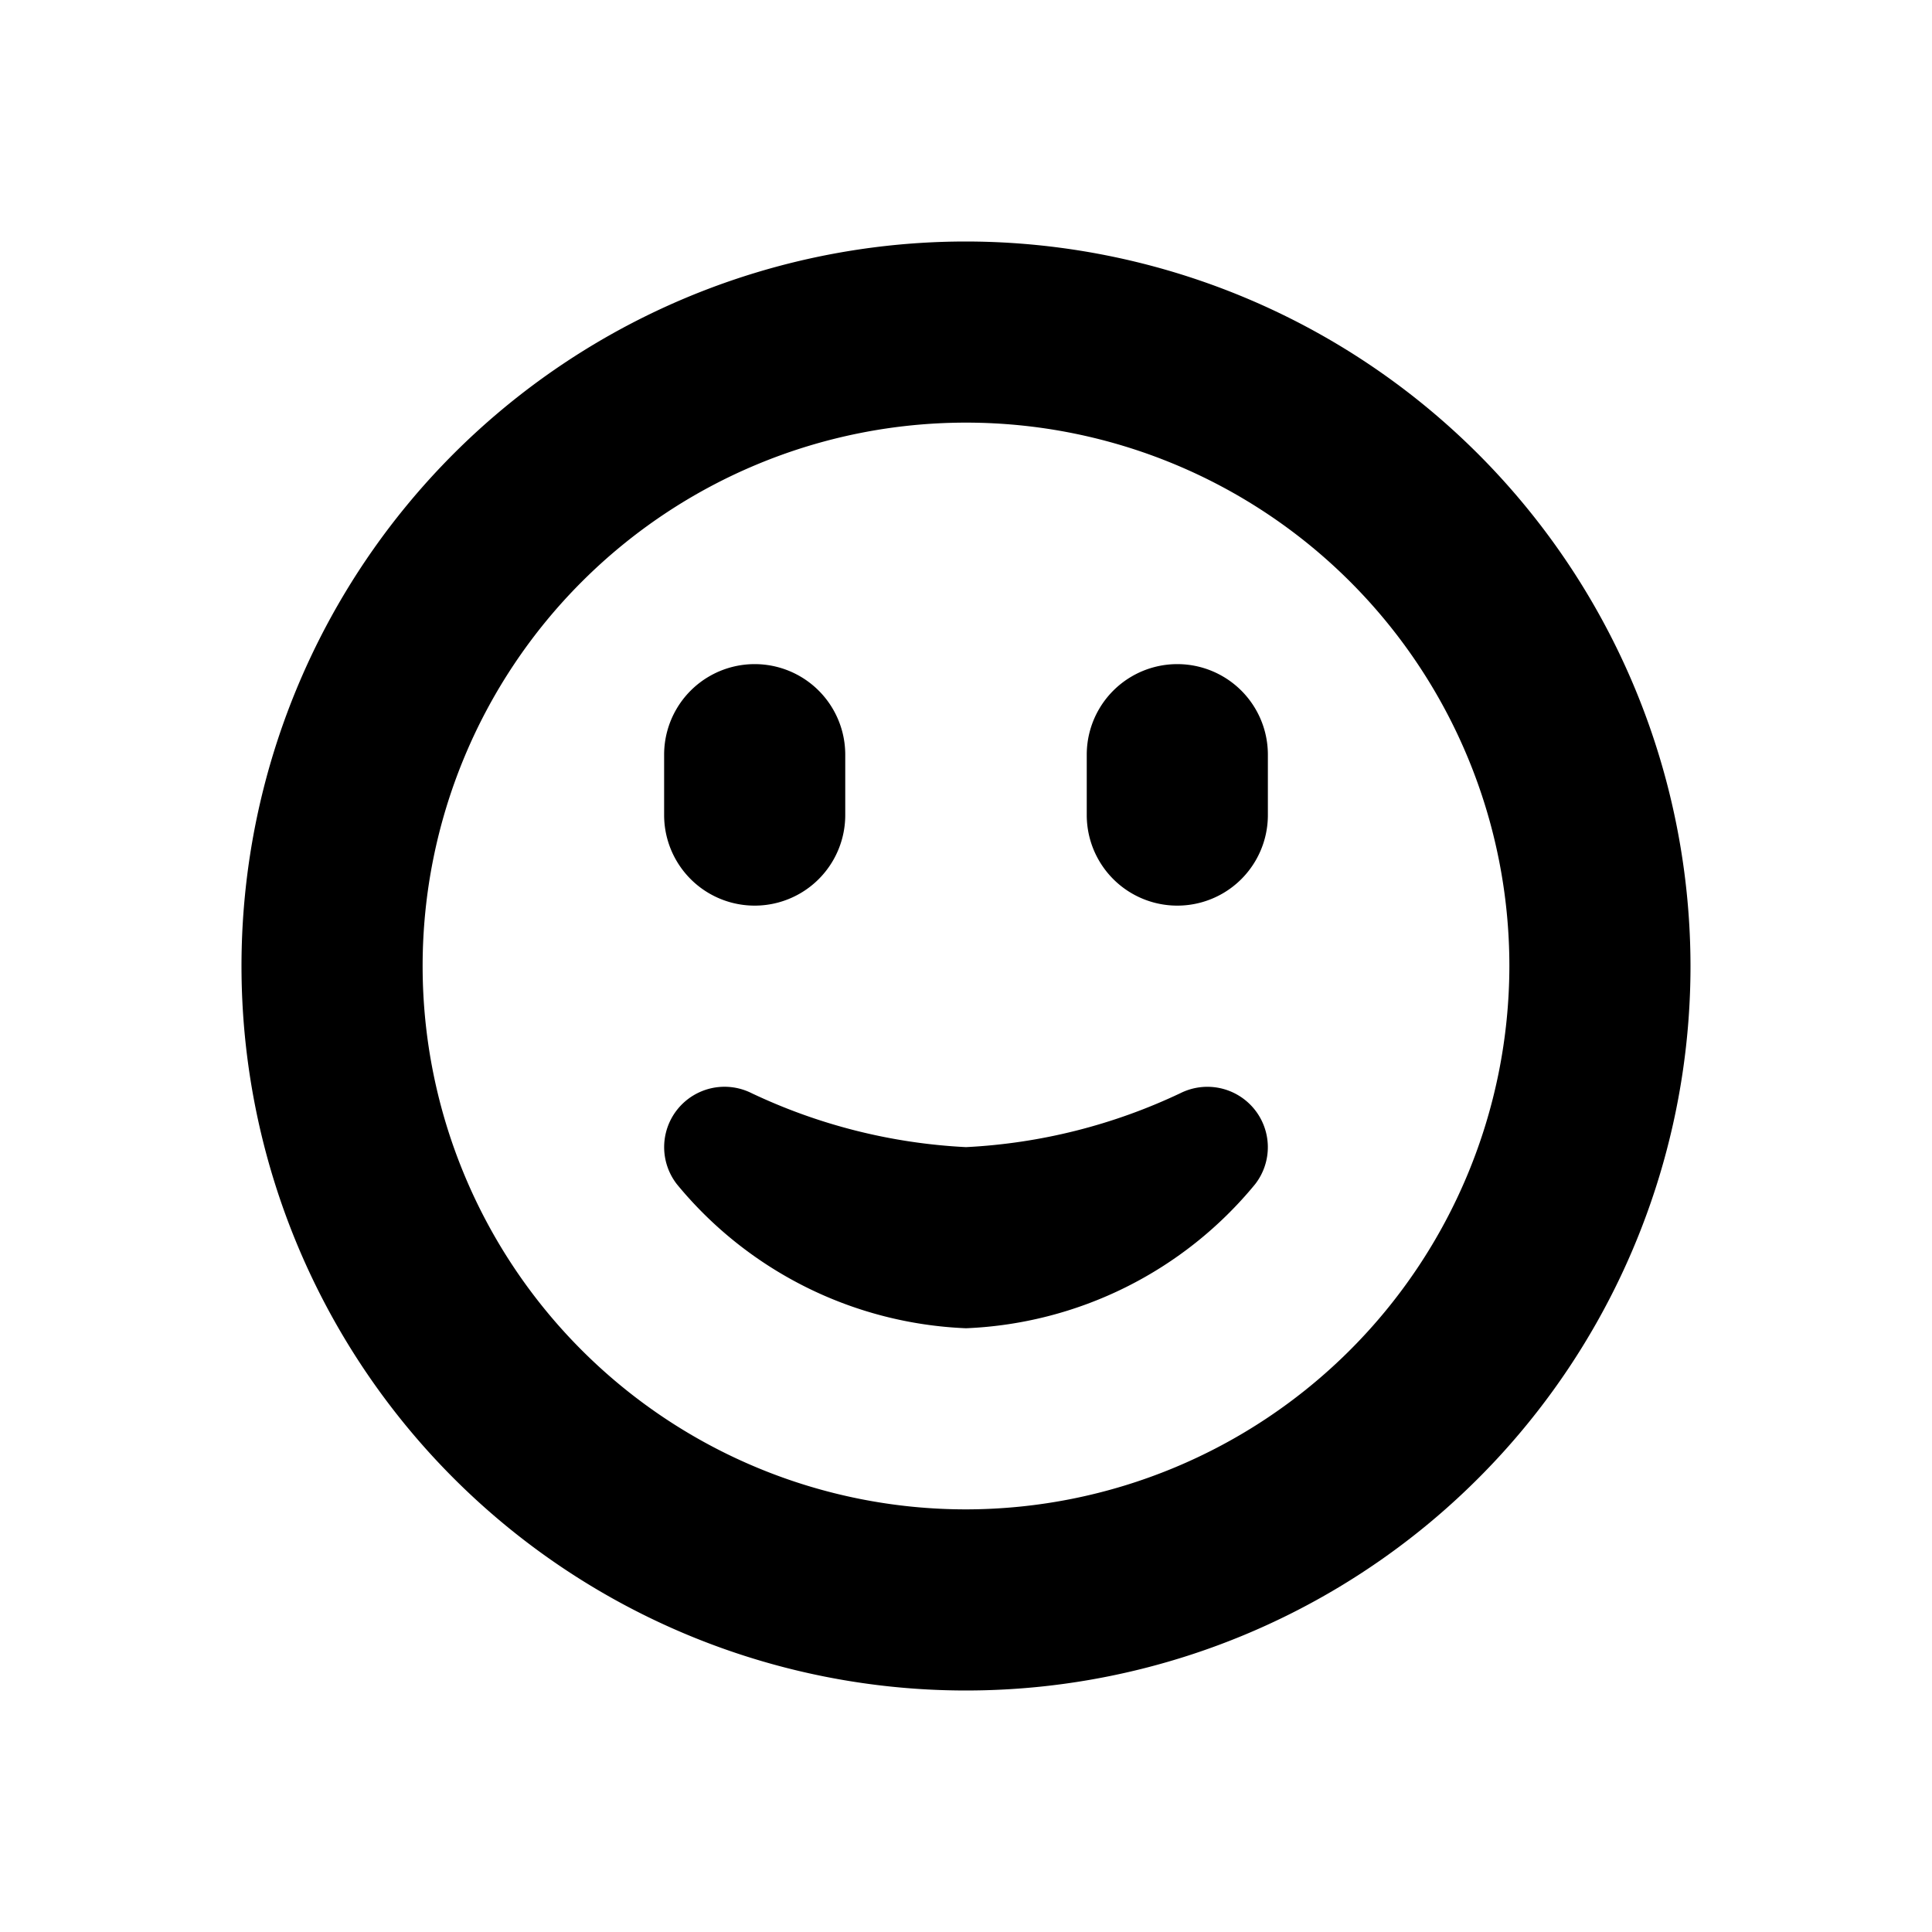 <svg fill="#000000"  id="glyphicons-smileys" xmlns="http://www.w3.org/2000/svg" viewBox="0 0 32 32">
  <path id="slightly-smiling" d="M16,4A12,12,0,1,0,28,16,12.013,12.013,0,0,0,16,4Zm0,21a9,9,0,1,1,9-9A9.01,9.01,0,0,1,16,25ZM11,13.5v-1a1.5,1.5,0,0,1,3,0v1a1.5,1.5,0,0,1-3,0Zm10-1v1a1.5,1.5,0,0,1-3,0v-1a1.5,1.5,0,0,1,3,0Zm-.227,5.868a.998.998,0,0,1,.016,1.246A6.542,6.542,0,0,1,16,22a6.542,6.542,0,0,1-4.789-2.386A1,1,0,0,1,12.446,18.105,9.379,9.379,0,0,0,16,19a9.379,9.379,0,0,0,3.554-.895A1.001,1.001,0,0,1,20.773,18.368Z"/>
</svg>
